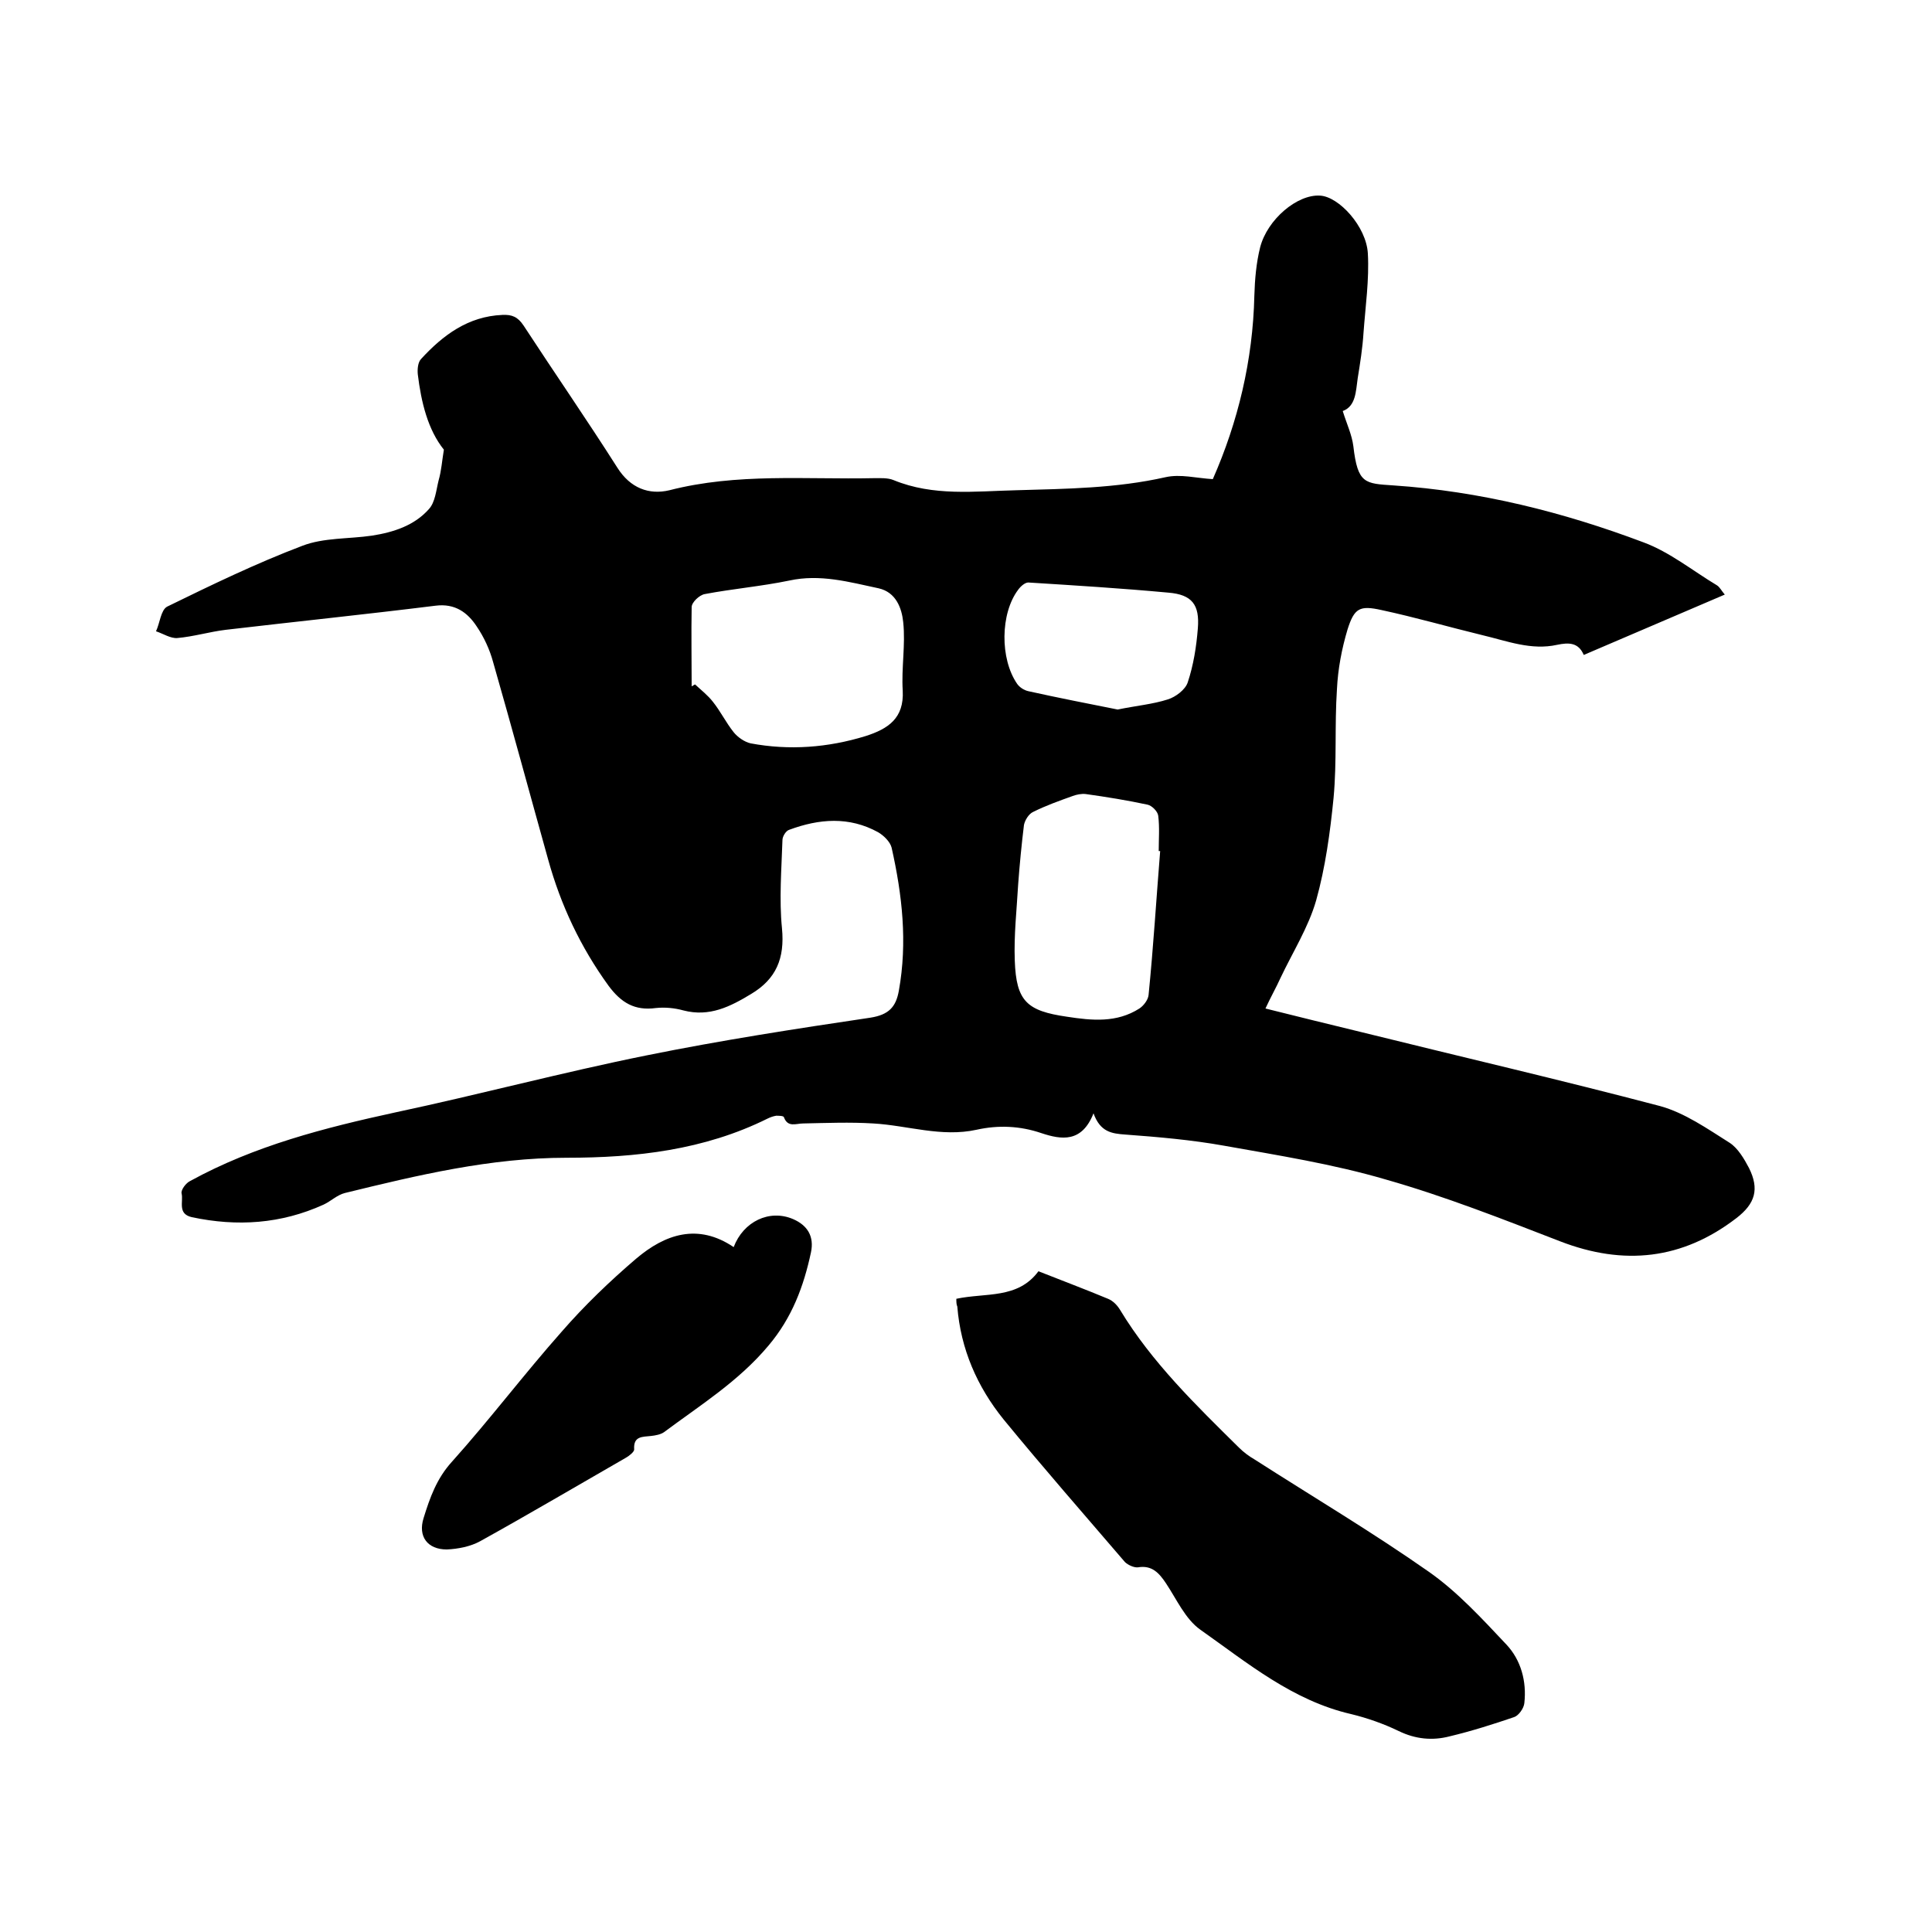 <svg enable-background="new 0 0 400 400" viewBox="0 0 400 400" xmlns="http://www.w3.org/2000/svg"><path d="m91.9 93.1c-3.3-4.1-4.7-9.8-5.4-15.6-.1-1 0-2.5.7-3.2 4.5-4.9 9.7-8.8 16.8-9.1 2-.1 3.2.4 4.4 2.2 6.4 9.8 13.1 19.5 19.4 29.4 2.7 4.3 6.6 5.7 10.8 4.7 14-3.6 28.2-2.2 42.3-2.5 1.4 0 2.9-.1 4.1.4 8.3 3.4 16.8 2.3 25.4 2.1 10.4-.3 20.7-.4 30.9-2.7 3.1-.7 6.4.2 9.8.4 5.2-11.8 8.3-24.6 8.6-38 .1-3.4.4-6.8 1.2-10 1.5-5.8 7.7-11 12.4-10.7 3.9.2 9.6 6.4 9.9 12 .3 5.4-.5 10.9-.9 16.4-.2 3.2-.7 6.3-1.2 9.4-.4 2.8-.4 5.8-3.1 6.8.8 2.6 1.9 4.9 2.2 7.3.9 7.8 2.4 7.7 8.3 8.1 17.9 1.2 35.1 5.5 51.8 11.8 5.4 2 10.2 5.9 15.2 8.9.6.4.9 1.1 1.6 1.9-9.8 4.2-19.4 8.3-29.2 12.5-1.1-2.6-3.1-2.6-5.5-2.1-5.4 1.2-10.4-.8-15.5-2-7-1.7-13.9-3.7-20.9-5.2-4.5-1-5.6-.4-7 4-1.2 4-2 8.2-2.2 12.4-.5 7.5 0 15-.7 22.5-.7 7.1-1.7 14.4-3.6 21.2-1.6 5.6-4.9 10.8-7.4 16.1-.9 2-2 3.9-3.1 6.3 6.8 1.7 13.3 3.3 19.9 4.9 20.6 5.1 41.3 9.9 61.8 15.3 5.1 1.4 9.8 4.7 14.4 7.6 1.7 1.1 3 3.3 4 5.2 2.2 4.4 1.3 7.4-2.6 10.4-11.2 8.6-23.3 9.9-36.5 4.8-11.9-4.6-23.8-9.3-36.1-12.8-10.9-3.2-22.3-5-33.5-7-6.7-1.2-13.6-1.8-20.4-2.3-2.8-.2-5.2-.5-6.6-4.4-2.4 6.1-6.6 5.5-10.8 4.1-4.4-1.5-8.9-1.7-13.4-.7-7.3 1.6-14.3-.9-21.4-1.3-4.8-.3-9.7-.1-14.5 0-1.5 0-3.2.9-4-1.3-.1-.3-1.1-.3-1.6-.3-.6.1-1.2.3-1.8.6-13.1 6.5-27.2 8.1-41.6 8.1-15.7 0-30.8 3.6-45.9 7.3-1.6.4-2.9 1.7-4.4 2.4-8.8 4-17.9 4.6-27.3 2.6-3-.7-1.7-3.2-2.1-4.9-.2-.7.9-2.2 1.8-2.6 13.3-7.3 27.8-11 42.5-14.2 17.4-3.7 34.6-8.3 52-11.8 15.3-3.1 30.8-5.5 46.3-7.8 3.8-.6 5.3-2.2 5.9-5.6 1.8-10 .7-19.8-1.5-29.6-.3-1.2-1.6-2.5-2.8-3.2-6-3.3-12.2-2.8-18.4-.5-.7.2-1.4 1.4-1.4 2.1-.2 6.1-.7 12.3-.1 18.3.6 6.2-1.2 10.5-6.4 13.6-4.3 2.6-8.6 4.8-14 3.4-1.8-.5-3.8-.7-5.7-.5-4.4.6-7.2-1.1-9.8-4.6-5.8-8-9.9-16.7-12.5-26.1-3.8-13.6-7.5-27.3-11.4-40.9-.7-2.6-1.9-5.2-3.4-7.4-1.9-2.9-4.5-4.8-8.5-4.3-14.5 1.8-29 3.3-43.5 5-3.3.4-6.6 1.4-10 1.7-1.4.1-2.9-.9-4.4-1.4.8-1.7 1-4.4 2.3-5.1 9.2-4.5 18.5-9 28-12.6 4.4-1.7 9.6-1.4 14.4-2.1 4.5-.7 8.8-2.1 11.8-5.5 1.3-1.4 1.5-3.9 2-5.9.6-2.1.7-4 1.1-6.4zm51.3 49c.2-.1.5-.3.7-.4 1.3 1.2 2.7 2.3 3.7 3.6 1.6 2 2.7 4.3 4.3 6.3.8 1 2.2 2 3.5 2.3 8 1.5 16 .9 23.8-1.5 4.7-1.5 8-3.7 7.7-9.4-.3-4.7.6-9.5.1-14.2-.3-2.9-1.5-6.2-5.1-7-6.1-1.3-12.1-3-18.5-1.6-5.8 1.2-11.7 1.7-17.5 2.8-1.1.2-2.7 1.7-2.7 2.7-.1 5.5 0 11 0 16.4zm97 34.1c-.1 0-.2 0-.3 0 0-2.4.2-4.9-.1-7.3-.1-.9-1.3-2.1-2.2-2.3-4.2-.9-8.5-1.6-12.8-2.2-.9-.1-1.9.1-2.7.4-2.8 1-5.6 2-8.2 3.3-.9.4-1.7 1.7-1.9 2.7-.5 4.1-.9 8.2-1.2 12.3-.3 5.3-.9 10.5-.7 15.8.3 8.4 2.5 10.4 10.8 11.6 5.2.8 10.3 1.3 15-1.7.9-.6 1.8-1.8 1.9-2.8 1-10 1.6-19.9 2.4-29.8zm-8.8-29.3c3.9-.8 7.3-1.1 10.4-2.1 1.6-.5 3.6-2 4.1-3.5 1.2-3.6 1.8-7.4 2.1-11.2.4-4.9-1.2-7-6.1-7.4-9.7-.9-19.4-1.5-29-2.1-.7 0-1.6.8-2.1 1.5-3.7 4.9-3.8 14.3-.2 19.5.5.7 1.4 1.3 2.3 1.5 6.3 1.4 12.5 2.6 18.5 3.8z"/><path d="m198 268.9c6.1-1.3 12.7.1 17-5.7 4.8 1.9 9.6 3.7 14.4 5.7 1 .4 1.9 1.3 2.5 2.3 6.6 10.9 15.7 19.7 24.6 28.5 1 1 2.1 1.8 3.3 2.5 12 7.7 24.3 15 36 23.2 6 4.2 11.1 9.8 16.1 15.1 3 3.2 4.2 7.6 3.7 12.1-.1 1.1-1.2 2.6-2.1 2.9-4.4 1.5-8.8 2.9-13.4 4-3.5.9-7 .6-10.5-1.1-3.1-1.5-6.5-2.7-9.8-3.5-12.2-2.8-21.5-10.6-31.3-17.5-3.1-2.2-4.9-6.3-7.1-9.6-1.4-2.1-2.9-3.8-5.8-3.3-.8.1-2.1-.5-2.7-1.1-8.4-9.8-16.9-19.5-25.1-29.5-5.5-6.8-8.9-14.6-9.6-23.4-.2-.4-.2-1-.2-1.6z"/><path d="m151.9 258.2c2-5.3 7.4-7.9 12.3-5.8 3 1.3 4.4 3.6 3.7 6.9-1.5 7-3.9 13.5-8.8 19.3-6.2 7.4-14.1 12.3-21.6 17.9-.7.5-1.8.7-2.7.8-1.8.2-3.7 0-3.5 2.8 0 .5-1 1.3-1.7 1.7-10.1 5.8-20.1 11.7-30.2 17.3-2 1.1-4.6 1.6-6.9 1.7-4 0-6-2.7-4.8-6.5 1.3-4.2 2.7-8.2 5.9-11.7 7.8-8.7 14.9-18.1 22.7-26.9 4.7-5.4 9.9-10.4 15.4-15.1 6-5.1 12.8-7.4 20.2-2.4z"/></svg>